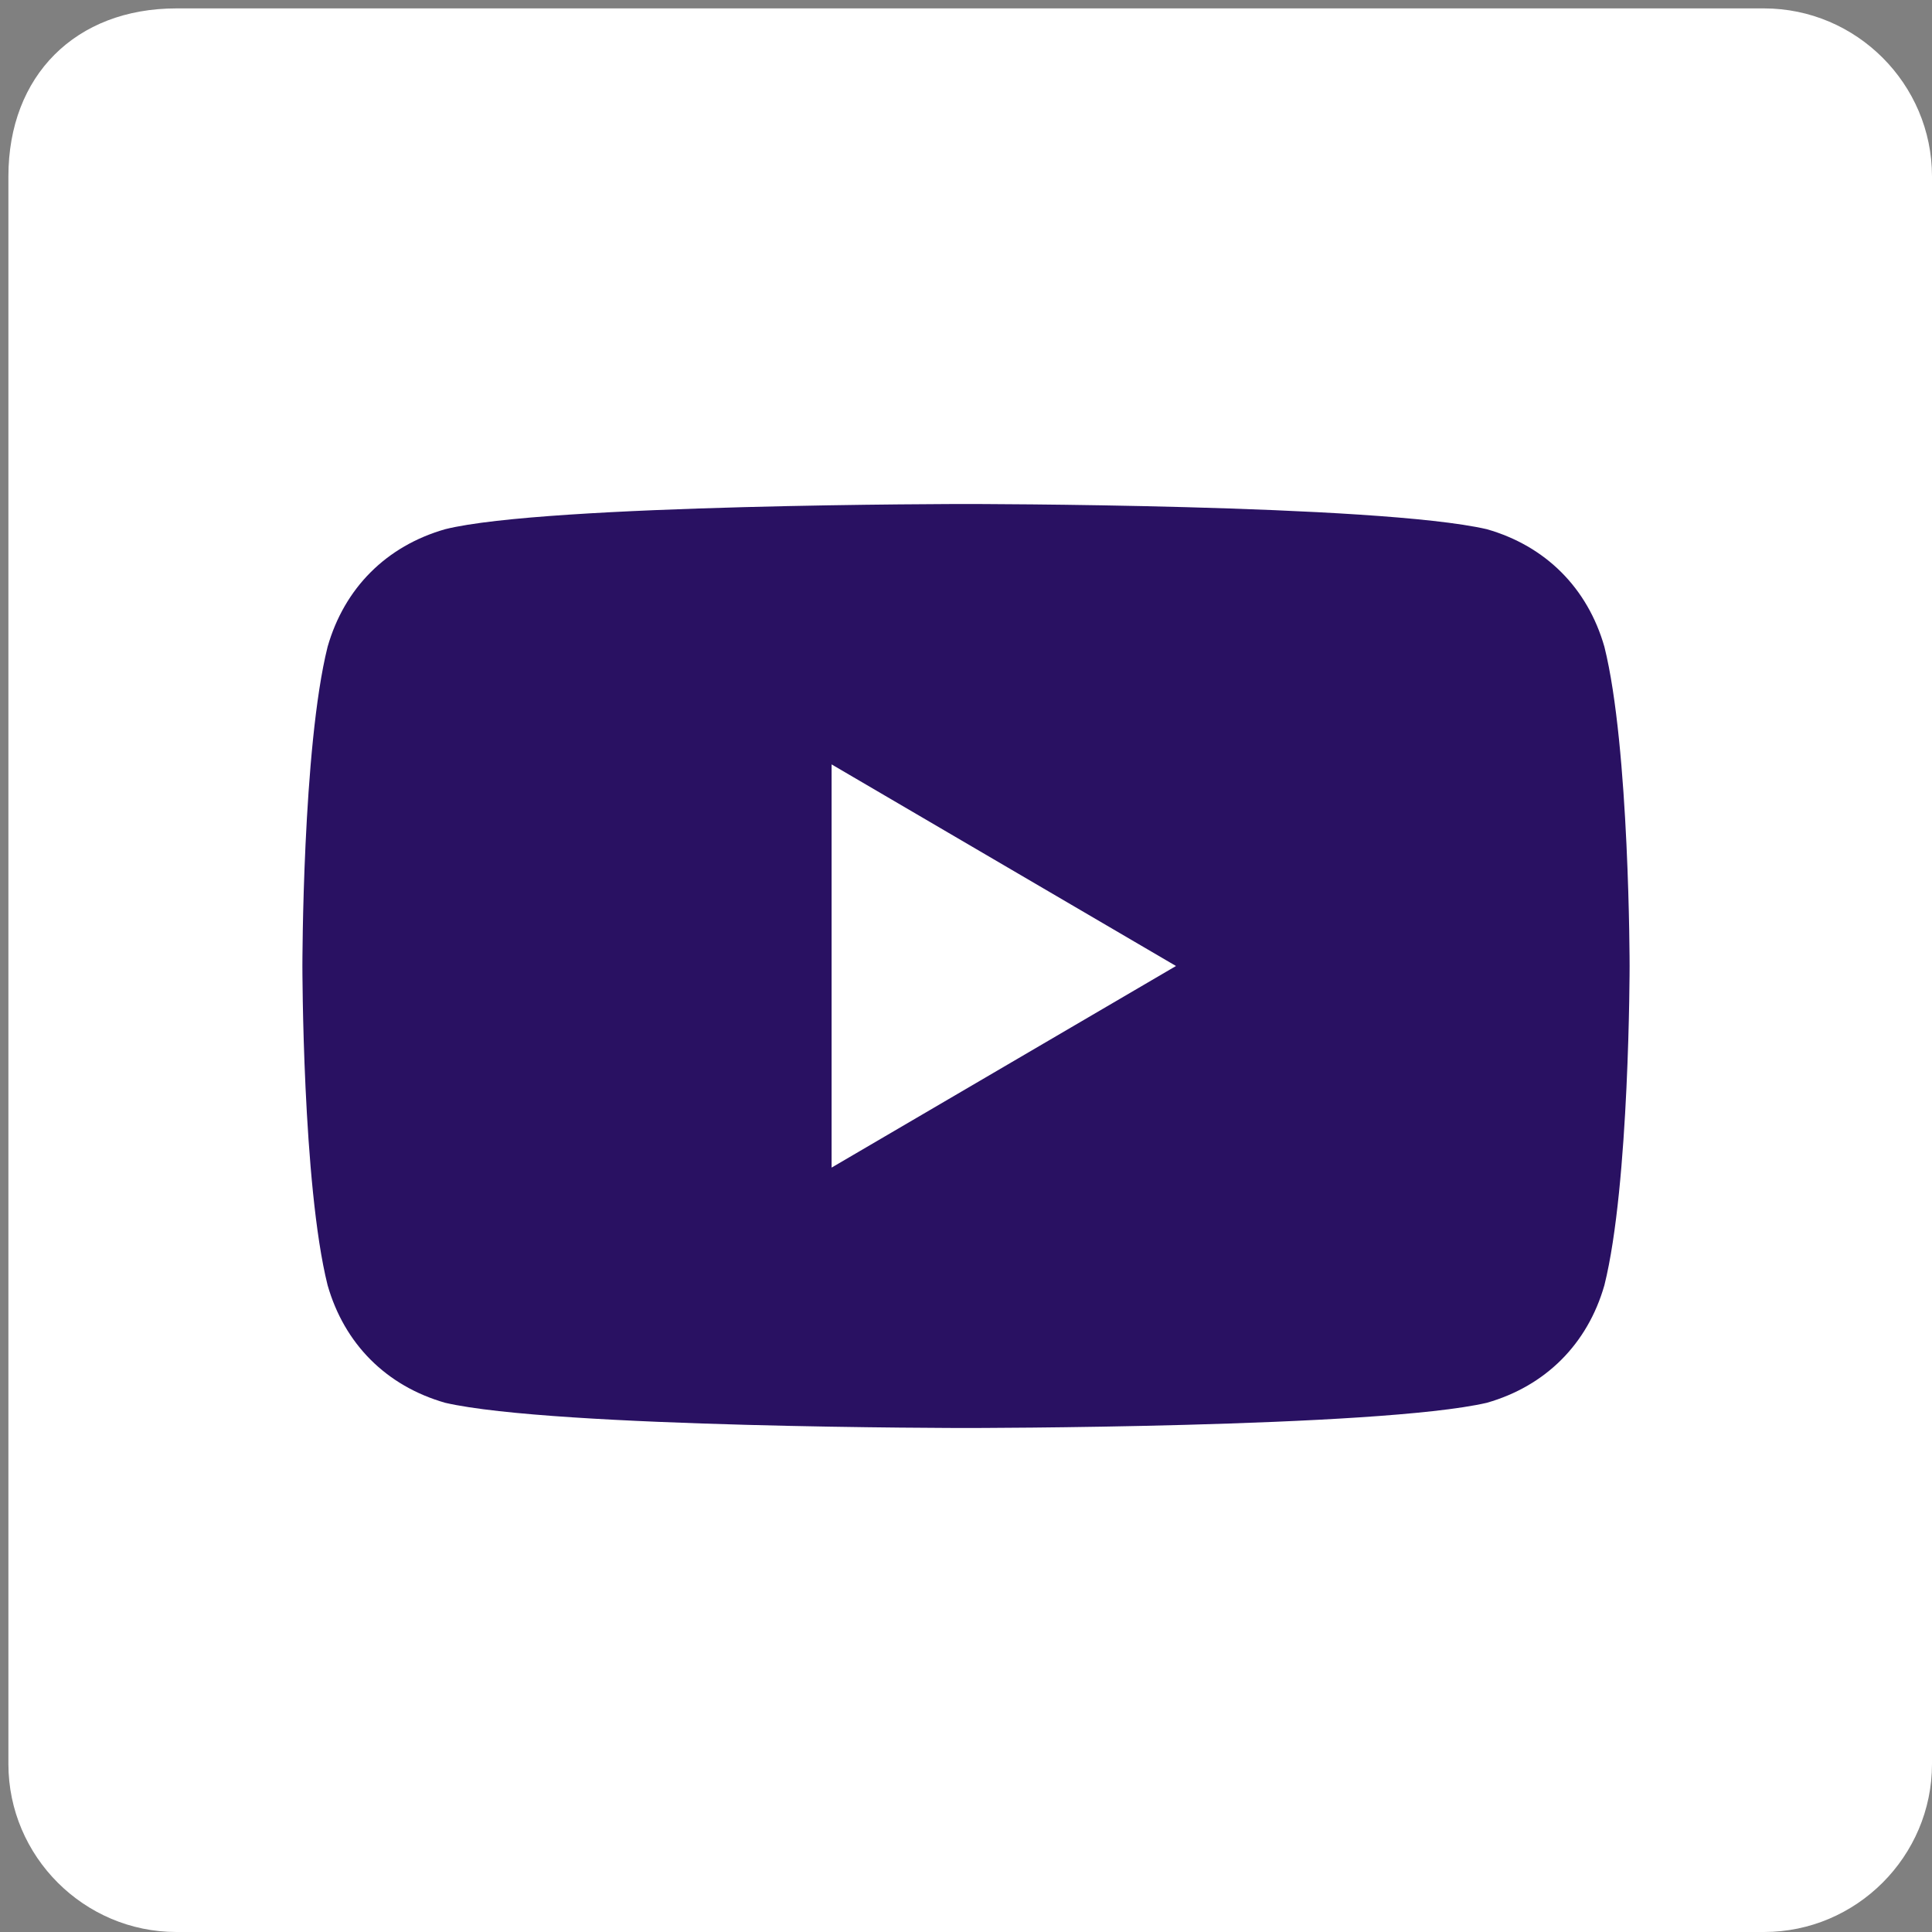 <?xml version="1.0" encoding="utf-8"?>
<!-- Generator: Adobe Illustrator 22.1.0, SVG Export Plug-In . SVG Version: 6.00 Build 0)  -->
<svg version="1.1" id="Layer_1" xmlns="http://www.w3.org/2000/svg" xmlns:xlink="http://www.w3.org/1999/xlink" x="0px" y="0px"
	 width="23px" height="23px" viewBox="0 0 23 23" style="enable-background:new 0 0 23 23;" xml:space="preserve">
<rect x="0" y="0" width="23" height="23" fill="#808080" stroke="none"/>
<style type="text/css">
	.st0{fill:#FFFFFF;}
	.st1{fill:#291162;}
</style>
<g>
	<path class="st0" d="M2.1,0.1h18.9c1.1,0,2,0.9,2,2v18.9c0,1.1-0.9,2-2,2H2.1c-1.1,0-2-0.9-2-2V2.1C0.1,0.9,0.9,0.1,2.1,0.1z"/>
	<path class="st1" d="M17.7,6.3c0.7,0.2,1.2,0.7,1.4,1.4c0.3,1.2,0.3,3.8,0.3,3.8s0,2.6-0.3,3.8c-0.2,0.7-0.7,1.2-1.4,1.4
		C16.4,17,11.5,17,11.5,17s-4.9,0-6.2-0.3c-0.7-0.2-1.2-0.7-1.4-1.4c-0.3-1.2-0.3-3.8-0.3-3.8s0-2.6,0.3-3.8C4.1,7,4.6,6.5,5.3,6.3
		C6.5,6,11.5,6,11.5,6S16.4,6,17.7,6.3z"/>
	<polygon class="st0" points="14,11.5 9.9,13.9 9.9,9.1 	"/>
</g>
</svg>
